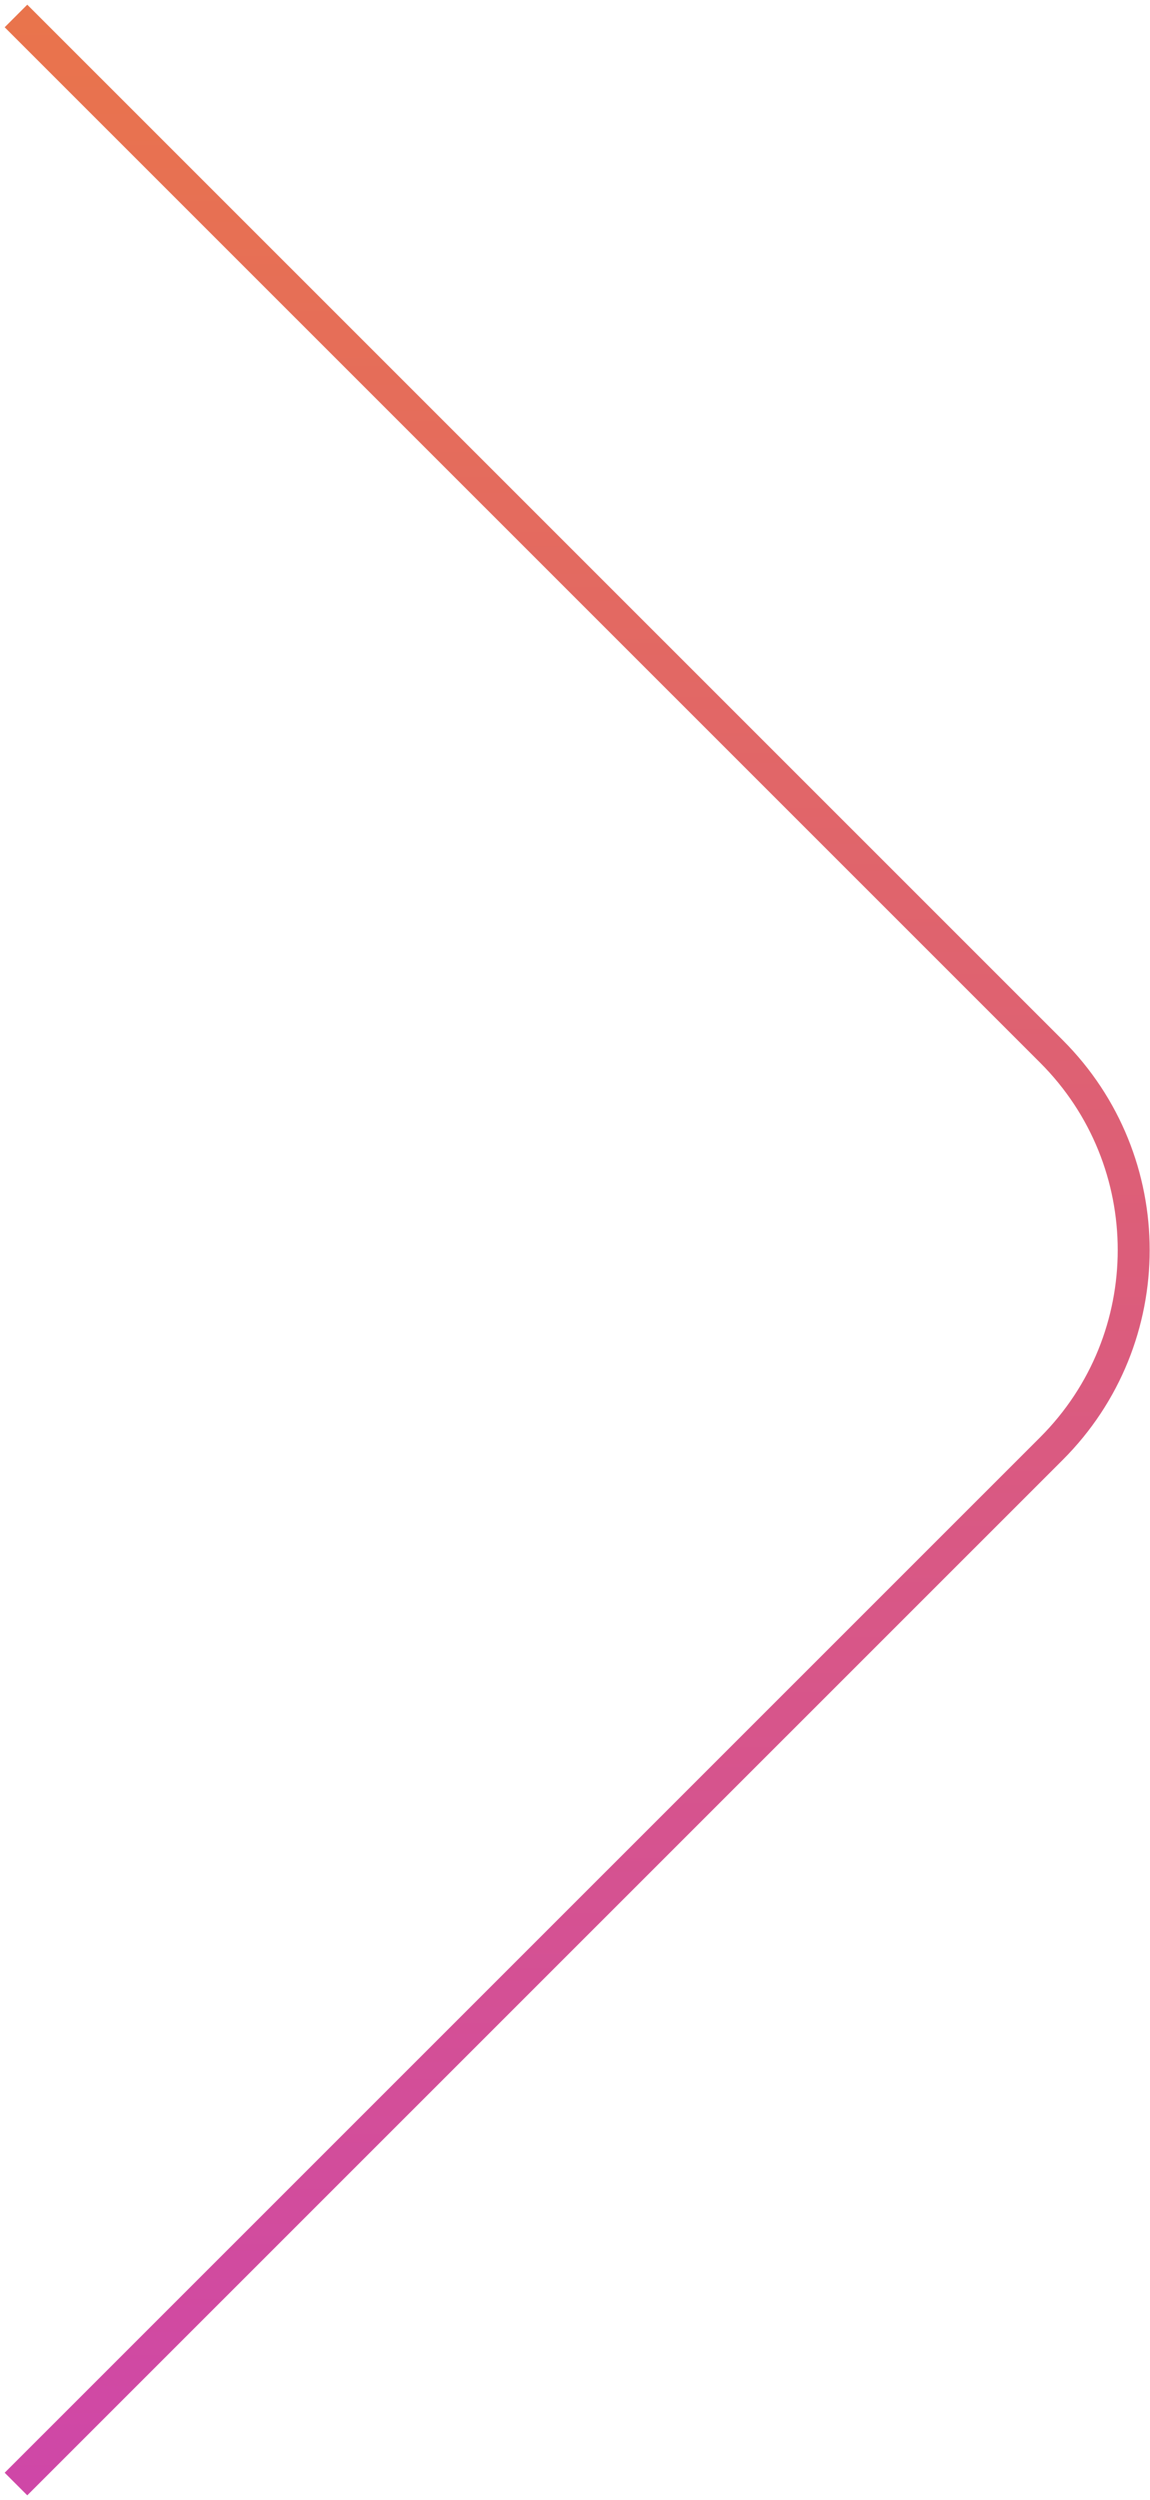 <svg width="144" height="313" viewBox="0 0 144 313" fill="none" xmlns="http://www.w3.org/2000/svg">
<path d="M2 2L131.66 131.639C145.391 145.367 145.391 167.633 131.66 181.361L2 311" stroke="url(#paint0_linear_21397_202735)" stroke-width="4"/>
<defs>
<linearGradient id="paint0_linear_21397_202735" x1="-56.542" y1="-255" x2="-56.542" y2="568" gradientUnits="userSpaceOnUse">
<stop stop-color="#FF9900"/>
<stop offset="1" stop-color="#B922F3"/>
</linearGradient>
</defs>
</svg>
